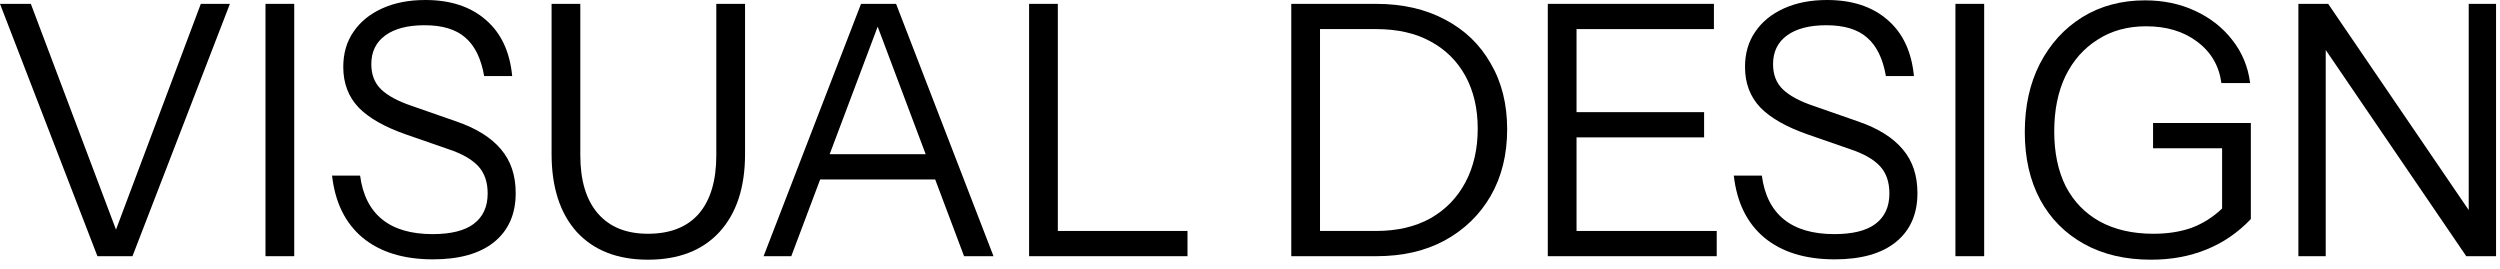 <?xml version="1.0" encoding="utf-8"?>
<svg xmlns="http://www.w3.org/2000/svg" fill="none" height="100%" overflow="visible" preserveAspectRatio="none" style="display: block;" viewBox="0 0 214 23" width="100%">
<g id="VISUAL DESIGN">
<path d="M196.742 21.93V0.33H199.292L211.682 18.51L211.322 18.57V0.33H213.662V21.93H211.112L198.722 3.75L199.082 3.69V21.93H196.742Z" fill="black" id="Vector"/>
<path d="M184.122 22.23C181.922 22.23 180.012 21.78 178.392 20.88C176.772 19.98 175.522 18.72 174.642 17.1C173.762 15.46 173.322 13.53 173.322 11.31C173.322 9.09 173.752 7.14 174.612 5.46C175.492 3.76 176.702 2.43 178.242 1.47C179.802 0.51 181.592 0.03 183.612 0.03C185.192 0.03 186.622 0.33 187.902 0.93C189.202 1.53 190.262 2.36 191.082 3.42C191.922 4.48 192.432 5.71 192.612 7.11H190.152C189.952 5.63 189.262 4.45 188.082 3.57C186.922 2.69 185.462 2.25 183.702 2.25C182.122 2.25 180.742 2.63 179.562 3.39C178.382 4.13 177.462 5.17 176.802 6.51C176.162 7.85 175.842 9.43 175.842 11.25C175.842 13.07 176.172 14.64 176.832 15.96C177.512 17.26 178.482 18.26 179.742 18.96C181.022 19.66 182.552 20.01 184.332 20.01C185.552 20.01 186.642 19.84 187.602 19.5C188.562 19.14 189.432 18.59 190.212 17.85L192.672 18.75C191.572 19.91 190.302 20.78 188.862 21.36C187.442 21.94 185.862 22.23 184.122 22.23ZM190.212 18.75V11.76L191.142 12.69H184.302V10.53H192.672V18.75H190.212Z" fill="black" id="Vector_2"/>
<path d="M167.385 21.93V0.33H169.845V21.93H167.385Z" fill="black" id="Vector_3"/>
<path d="M157.053 22.2C154.533 22.2 152.523 21.58 151.023 20.34C149.543 19.1 148.673 17.33 148.413 15.03H150.813C151.033 16.69 151.663 17.94 152.703 18.78C153.743 19.62 155.183 20.04 157.023 20.04C158.583 20.04 159.753 19.75 160.533 19.17C161.333 18.57 161.733 17.7 161.733 16.56C161.733 15.58 161.463 14.8 160.923 14.22C160.383 13.64 159.543 13.16 158.403 12.78L154.773 11.52C152.933 10.88 151.573 10.11 150.693 9.21C149.813 8.29 149.373 7.13 149.373 5.73C149.373 4.57 149.663 3.57 150.243 2.73C150.823 1.87 151.643 1.2 152.703 0.72C153.763 0.24 154.993 -7.62939e-06 156.393 -7.62939e-06C158.553 -7.62939e-06 160.283 0.57 161.583 1.71C162.883 2.83 163.633 4.43 163.833 6.51H161.433C161.173 5.01 160.633 3.91 159.813 3.21C159.013 2.51 157.853 2.16 156.333 2.16C154.893 2.16 153.773 2.45 152.973 3.03C152.173 3.61 151.773 4.43 151.773 5.49C151.773 6.39 152.053 7.11 152.613 7.65C153.173 8.19 154.043 8.66 155.223 9.06L159.093 10.41C160.773 10.99 162.033 11.78 162.873 12.78C163.713 13.76 164.133 15.01 164.133 16.53C164.133 18.33 163.513 19.73 162.273 20.73C161.053 21.71 159.313 22.2 157.053 22.2Z" fill="black" id="Vector_4"/>
<path d="M132.491 21.93V0.33H134.951V21.93H132.491ZM133.751 21.93V19.77H146.951V21.93H133.751ZM133.751 11.76V9.6H145.871V11.76H133.751ZM133.751 2.49V0.33H146.711V2.49H133.751Z" fill="black" id="Vector_5"/>
<path d="M112.003 21.93V19.77H117.793C119.593 19.77 121.143 19.41 122.443 18.69C123.743 17.95 124.743 16.92 125.443 15.6C126.143 14.28 126.493 12.75 126.493 11.01C126.493 9.29 126.143 7.79 125.443 6.51C124.743 5.23 123.743 4.24 122.443 3.54C121.163 2.84 119.613 2.49 117.793 2.49H112.003V0.33H117.793C120.053 0.33 122.023 0.78 123.703 1.68C125.383 2.56 126.683 3.81 127.603 5.43C128.543 7.03 129.013 8.91 129.013 11.07C129.013 13.23 128.543 15.13 127.603 16.77C126.663 18.39 125.353 19.66 123.673 20.58C122.013 21.48 120.063 21.93 117.823 21.93H112.003ZM110.533 21.93V0.33H112.993V21.93H110.533Z" fill="black" id="Vector_6"/>
<path d="M88.09 21.93V0.33H90.55V21.93H88.09ZM89.35 21.93V19.77H101.65V21.93H89.35Z" fill="black" id="Vector_7"/>
<path d="M65.364 21.93L73.704 0.33H75.864L67.734 21.93H65.364ZM82.524 21.93L74.394 0.33H76.704L85.044 21.93H82.524ZM69.504 13.2H80.784V15.36H69.504V13.2Z" fill="black" id="Vector_8"/>
<path d="M55.465 22.23C52.865 22.23 50.836 21.44 49.376 19.86C47.935 18.26 47.215 16.03 47.215 13.17V0.33H49.675V13.29C49.675 15.45 50.175 17.11 51.175 18.27C52.175 19.43 53.605 20.01 55.465 20.01C57.365 20.01 58.816 19.44 59.816 18.3C60.816 17.14 61.316 15.47 61.316 13.29V0.33H63.776V13.2C63.776 16.04 63.045 18.26 61.586 19.86C60.126 21.44 58.086 22.23 55.465 22.23Z" fill="black" id="Vector_9"/>
<path d="M37.064 22.2C34.544 22.2 32.534 21.58 31.034 20.34C29.554 19.1 28.684 17.33 28.424 15.03H30.824C31.044 16.69 31.674 17.94 32.714 18.78C33.754 19.62 35.194 20.04 37.034 20.04C38.594 20.04 39.764 19.75 40.544 19.17C41.344 18.57 41.744 17.7 41.744 16.56C41.744 15.58 41.474 14.8 40.934 14.22C40.394 13.64 39.554 13.16 38.414 12.78L34.784 11.52C32.944 10.88 31.584 10.11 30.704 9.21C29.824 8.29 29.384 7.13 29.384 5.73C29.384 4.57 29.674 3.57 30.254 2.73C30.834 1.87 31.654 1.2 32.714 0.72C33.774 0.24 35.004 -7.62939e-06 36.404 -7.62939e-06C38.564 -7.62939e-06 40.294 0.57 41.594 1.71C42.894 2.83 43.644 4.43 43.844 6.51H41.444C41.184 5.01 40.644 3.91 39.824 3.21C39.024 2.51 37.864 2.16 36.344 2.16C34.904 2.16 33.784 2.45 32.984 3.03C32.184 3.61 31.784 4.43 31.784 5.49C31.784 6.39 32.064 7.11 32.624 7.65C33.184 8.19 34.054 8.66 35.234 9.06L39.104 10.41C40.784 10.99 42.044 11.78 42.884 12.78C43.724 13.76 44.144 15.01 44.144 16.53C44.144 18.33 43.524 19.73 42.284 20.73C41.064 21.71 39.324 22.2 37.064 22.2Z" fill="black" id="Vector_10"/>
<path d="M22.726 21.93V0.33H25.186V21.93H22.726Z" fill="black" id="Vector_11"/>
<path d="M8.34 21.93L0 0.33H2.64L10.38 20.85H9.48L17.19 0.33H19.68L11.34 21.93H8.34Z" fill="black" id="Vector_12"/>
</g>
</svg>